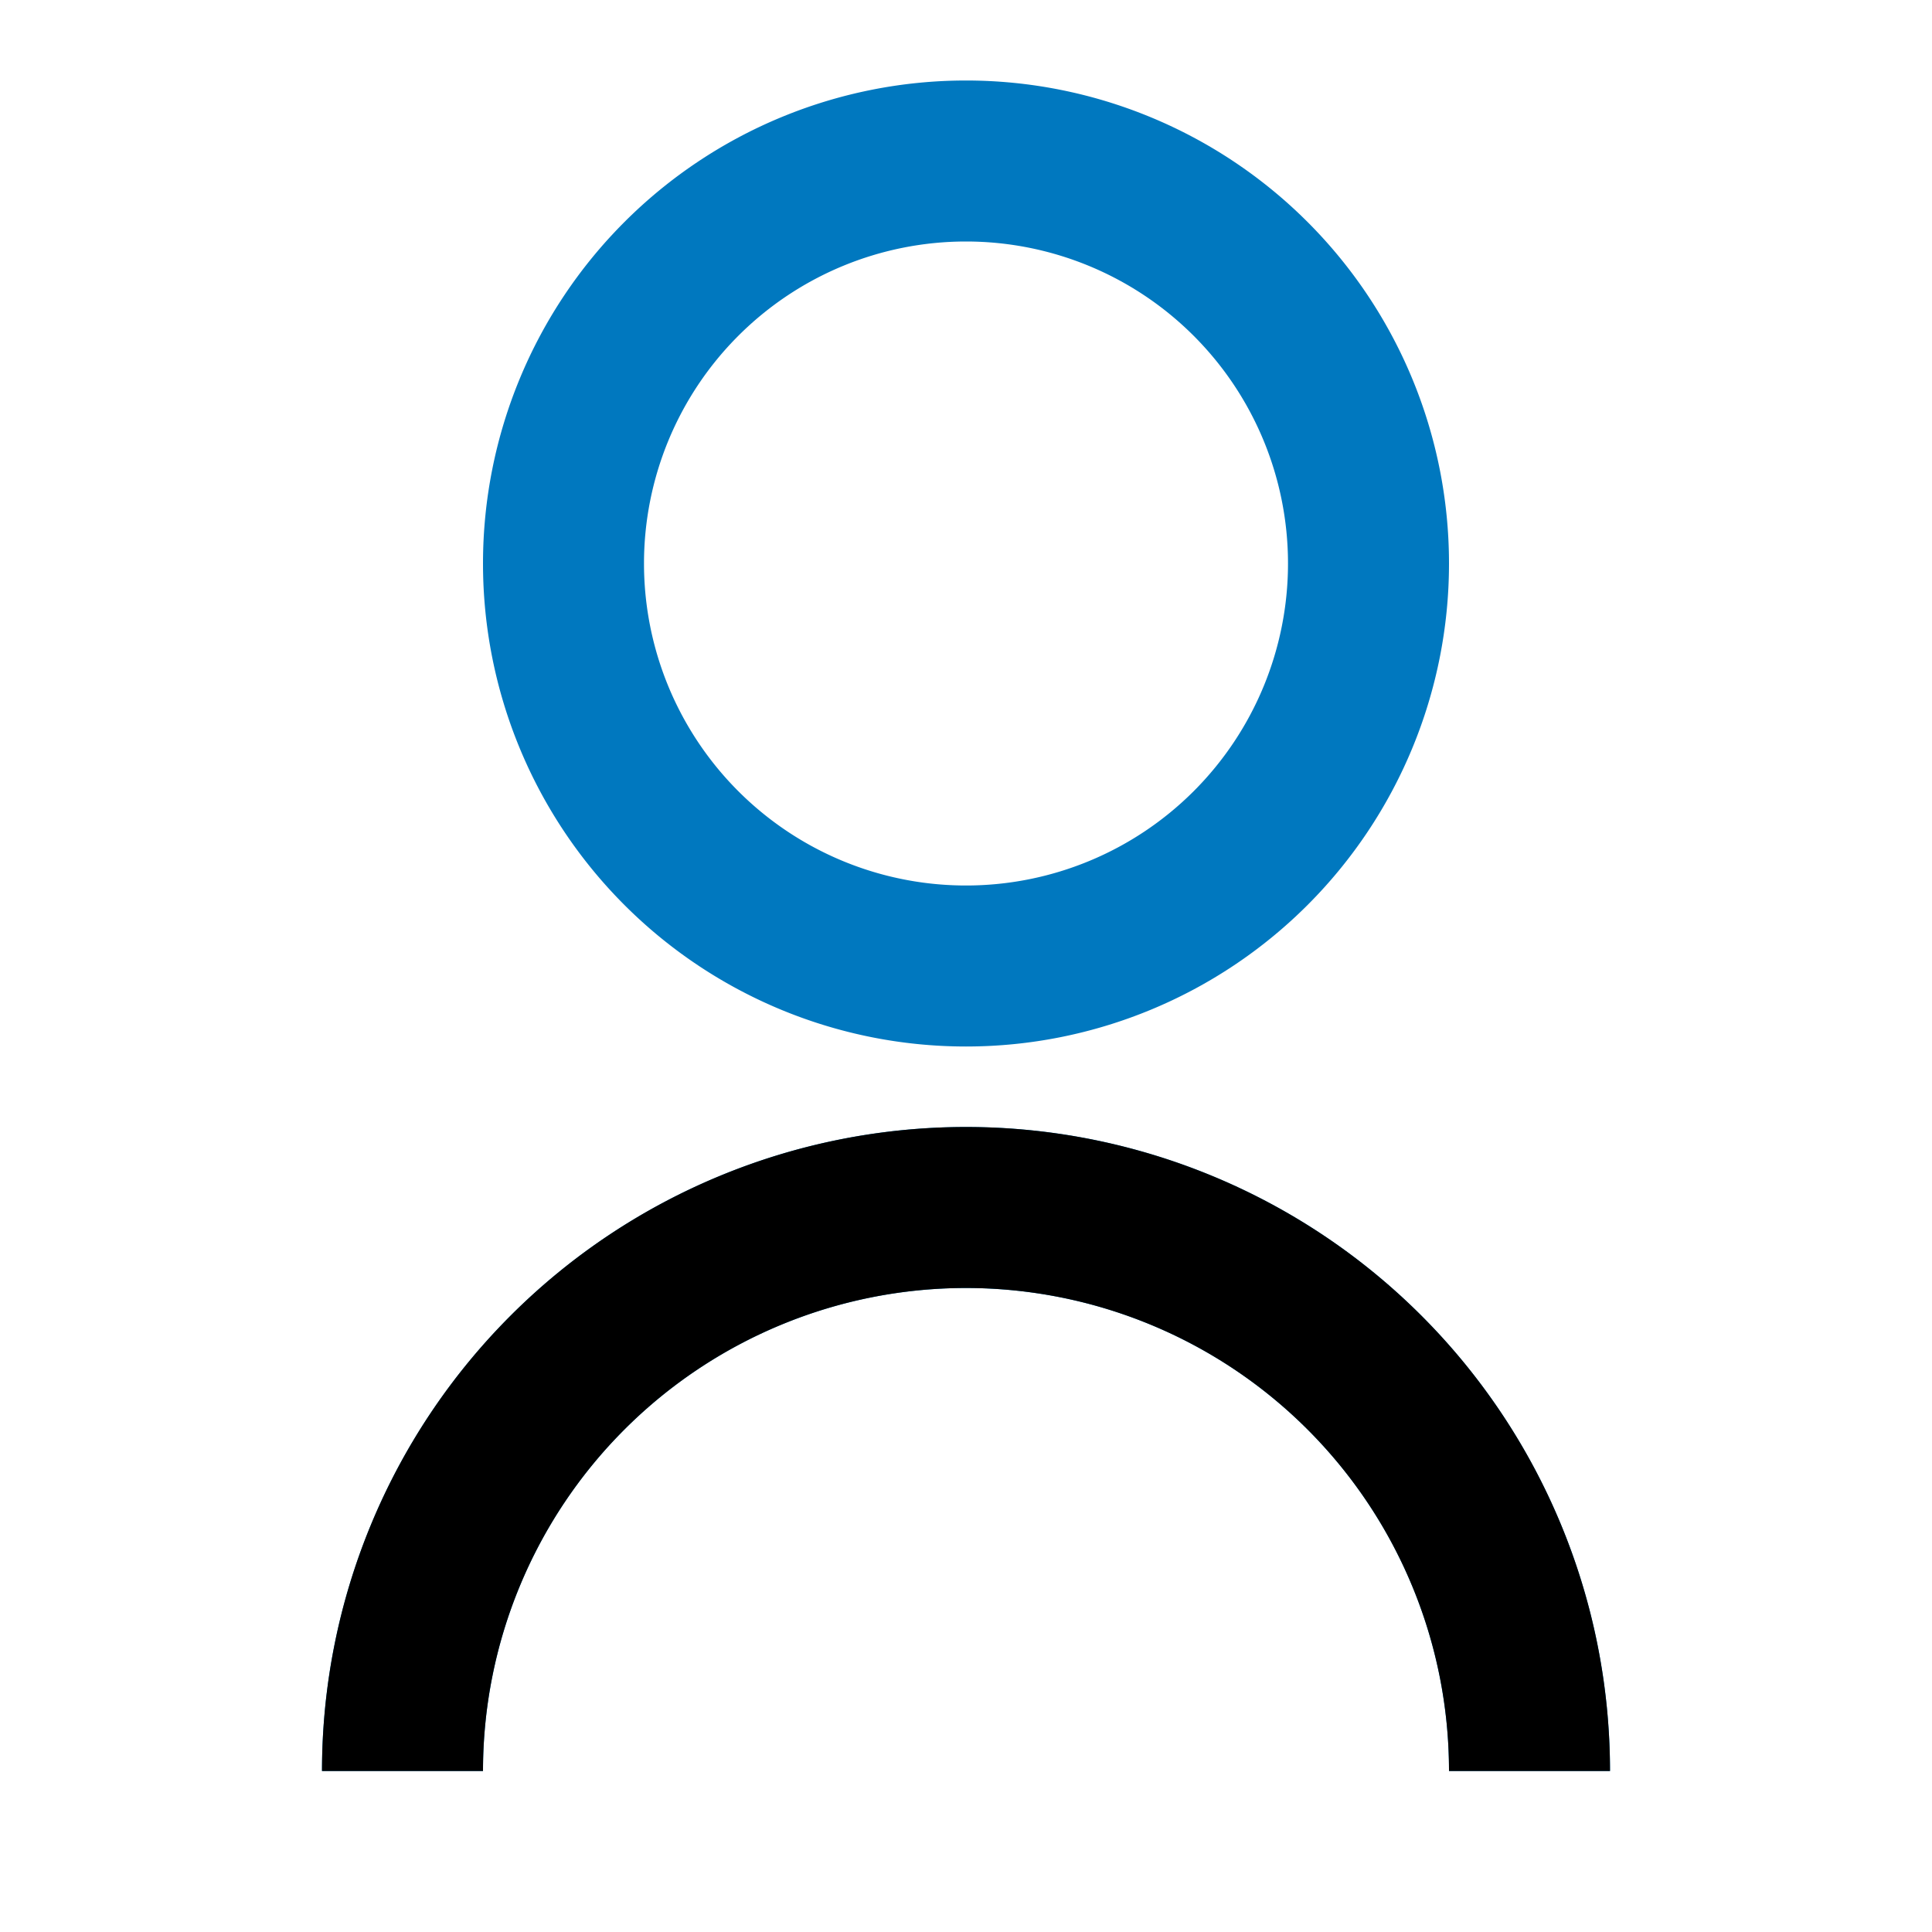<svg id="_609bbba72f20ffc45fa3fc77_user-line" data-name="609bbba72f20ffc45fa3fc77_user-line" xmlns="http://www.w3.org/2000/svg" width="24" height="24" viewBox="0 0 24 24">
  <path id="Path_1485" data-name="Path 1485" d="M0,0H24V24H0Z" fill="none"/>
  <path id="Path_1486" data-name="Path 1486" d="M4,22a8,8,0,1,1,16,0H18A6,6,0,1,0,6,22Zm8-9a6,6,0,1,1,6-6A6,6,0,0,1,12,13Zm0-2A4,4,0,1,0,8,7,4,4,0,0,0,12,11Z" fill="#0078bf"/>
  <path id="Path_1487" data-name="Path 1487" d="M4,22a8,8,0,1,1,16,0H18A6,6,0,1,0,6,22Z"/>
</svg>
